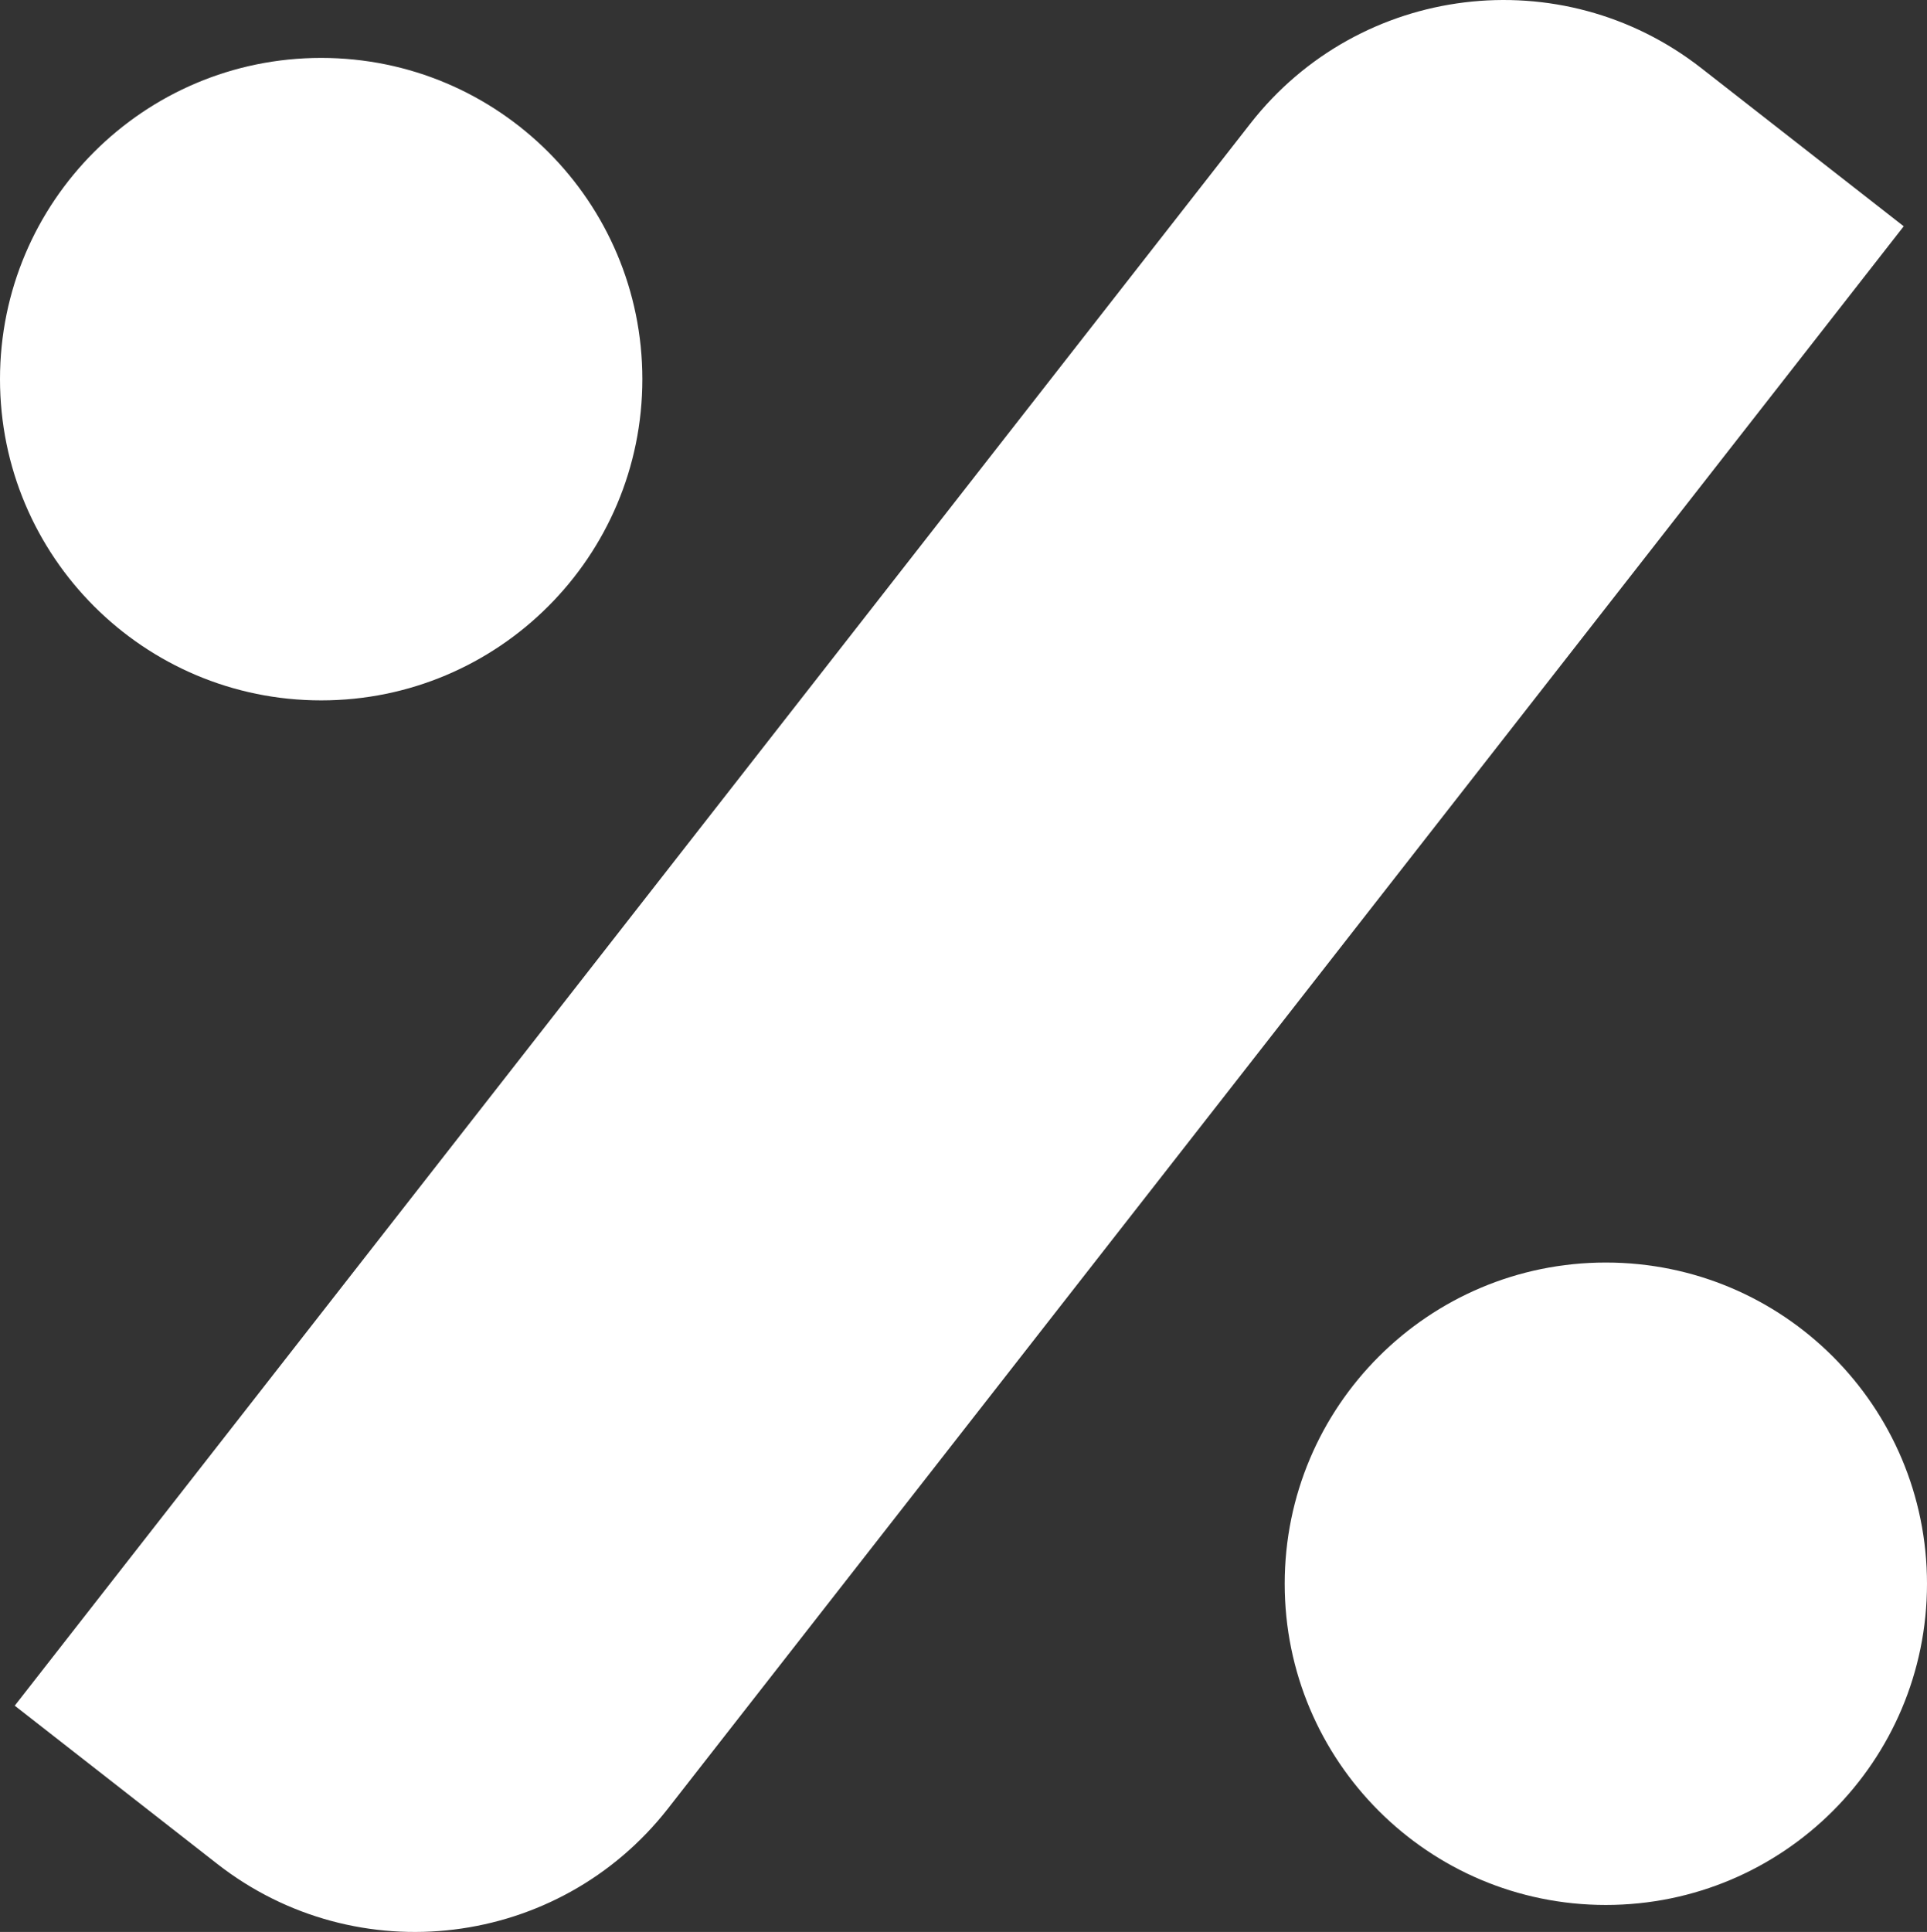 <svg viewBox="0 0 39.905 40" xmlns="http://www.w3.org/2000/svg" xmlns:xlink="http://www.w3.org/1999/xlink" width="39.905" height="40" fill="none" customFrame="#000000">
	<rect x="0" y="0" width="39.905" height="40" fill="#333333" stroke="none"/>
	<path id="矢量 105" d="M25.894 2.557L0.305 35.315L4.498 38.59C7.393 40.851 11.572 40.338 13.834 37.443L39.423 4.685L35.23 1.41C32.335 -0.851 28.156 -0.338 25.894 2.557ZM0 7.85C0 4.177 2.978 1.199 6.651 1.199C10.324 1.199 13.302 4.177 13.302 7.85C13.302 11.523 10.324 14.501 6.651 14.501C2.978 14.501 0 11.523 0 7.85ZM26.604 32.791C26.604 29.117 29.581 26.14 33.254 26.14C36.928 26.14 39.905 29.117 39.905 32.791C39.905 36.464 36.928 39.441 33.254 39.441C29.581 39.441 26.604 36.464 26.604 32.791Z" fill="rgb(255,255,255)" fill-rule="evenodd" />
</svg>
